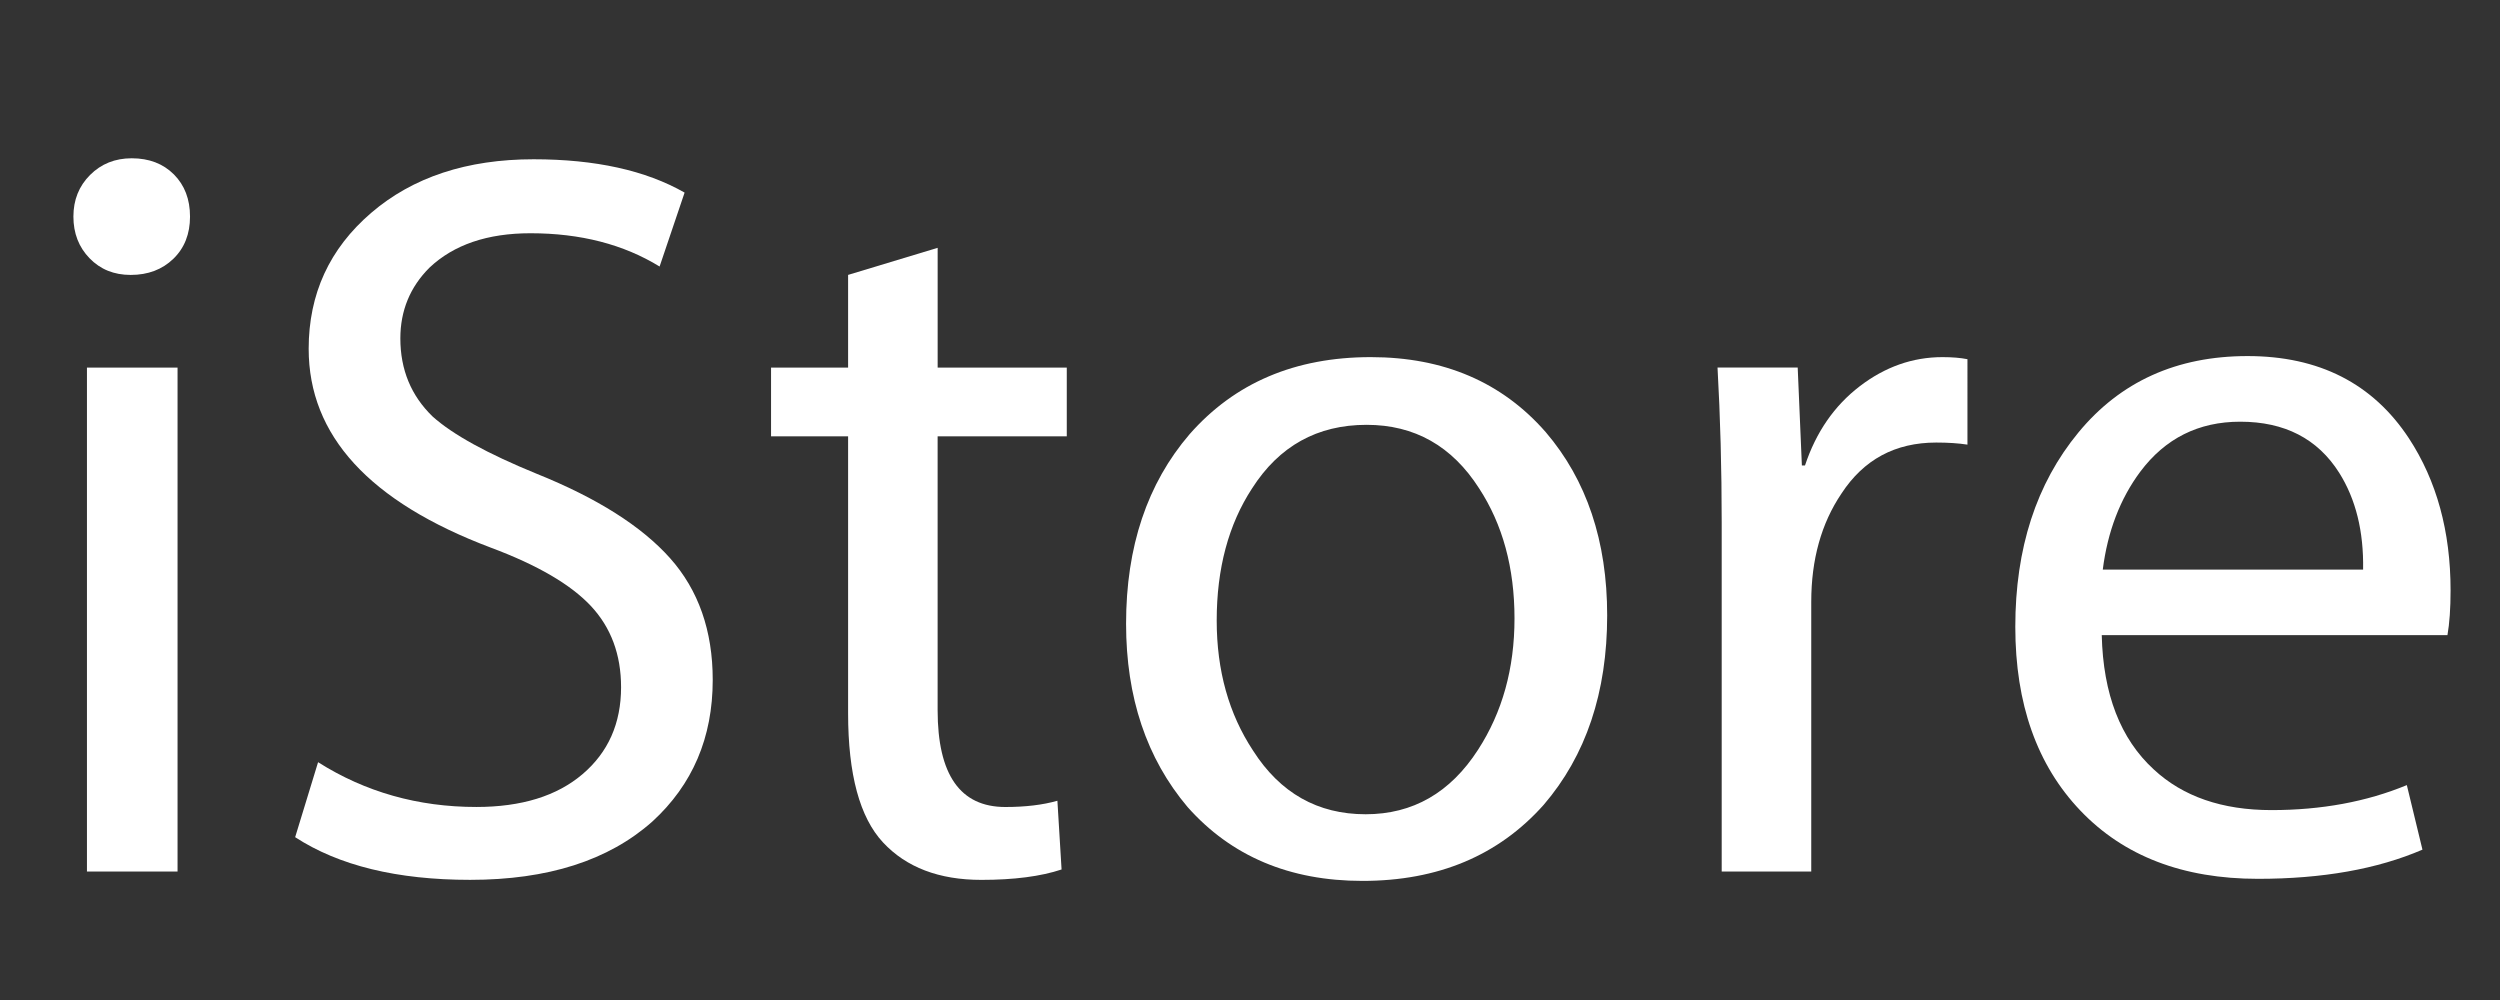 <?xml version="1.0" encoding="utf-8"?>
<svg version="1.1" id="iStore" xmlns="http://www.w3.org/2000/svg" xmlns:xlink="http://www.w3.org/1999/xlink" x="0px" y="0px"
	 width="100px" height="40px" viewBox="0 0 100 40" enable-background="new 0 0 100 40" xml:space="preserve">
<rect x="0" y="0" width="100" height="40" fill="#333333" stroke="none"/>
<g>
	<path fill="#FFFFFF" d="M7.601,8.664c0,0.694-0.222,1.257-0.666,1.687c-0.445,0.431-1.014,0.646-1.708,0.646
		c-0.667,0-1.215-0.222-1.645-0.667c-0.431-0.444-0.646-1-0.646-1.666s0.222-1.222,0.667-1.666c0.444-0.444,1-0.667,1.666-0.667
		c0.693,0,1.256,0.215,1.687,0.646C7.385,7.408,7.601,7.97,7.601,8.664z M7.101,34.861H3.478V14.703h3.624V34.861z"/>
	<path fill="#FFFFFF" d="M28.509,27.197c0,2.306-0.806,4.193-2.416,5.665c-1.749,1.556-4.179,2.332-7.289,2.332
		c-2.916,0-5.248-0.568-6.998-1.707l0.917-2.999c1.888,1.194,3.999,1.791,6.331,1.791c1.805,0,3.221-0.438,4.248-1.313
		c1.027-0.874,1.541-2.033,1.541-3.478c0-1.305-0.403-2.388-1.208-3.249c-0.806-0.86-2.139-1.638-3.999-2.332
		c-4.859-1.833-7.289-4.484-7.289-7.955c0-2.193,0.833-4.005,2.499-5.436c1.666-1.43,3.832-2.145,6.498-2.145
		c2.471,0,4.484,0.445,6.04,1.333l-1,2.957C24.94,9.774,23.219,9.33,21.22,9.33c-1.722,0-3.068,0.458-4.04,1.375
		c-0.778,0.777-1.166,1.722-1.166,2.832c0,1.25,0.43,2.291,1.291,3.124c0.805,0.722,2.193,1.485,4.165,2.291
		c2.416,0.972,4.192,2.097,5.332,3.374C27.939,23.602,28.509,25.227,28.509,27.197z"/>
	<path fill="#FFFFFF" d="M42.67,17.452h-5.165v10.954c0,2.583,0.902,3.874,2.708,3.874c0.805,0,1.5-0.084,2.083-0.25l0.167,2.749
		c-0.833,0.277-1.902,0.416-3.207,0.416c-1.694,0-3.006-0.5-3.936-1.499c-0.931-1-1.396-2.721-1.396-5.165V17.452h-3.082v-2.749
		h3.082v-3.707l3.582-1.083v4.79h5.165V17.452z"/>
	<path fill="#FFFFFF" d="M64.287,24.615c0,3.082-0.848,5.609-2.541,7.58c-1.806,2.027-4.221,3.041-7.247,3.041
		c-2.916,0-5.248-0.985-6.998-2.957c-1.639-1.943-2.458-4.388-2.458-7.331c0-3.082,0.847-5.608,2.541-7.58
		c1.805-2.055,4.221-3.083,7.247-3.083c2.916,0,5.248,1,6.997,2.999C63.468,19.201,64.287,21.645,64.287,24.615z M60.58,24.74
		c0-2.026-0.473-3.762-1.416-5.206c-1.083-1.693-2.583-2.541-4.499-2.541c-1.972,0-3.498,0.847-4.581,2.541
		c-0.944,1.444-1.416,3.207-1.416,5.289c0,1.999,0.485,3.735,1.458,5.207c1.083,1.693,2.583,2.54,4.499,2.54
		c1.888,0,3.387-0.86,4.498-2.582C60.094,28.489,60.58,26.739,60.58,24.74z"/>
	<path fill="#FFFFFF" d="M78.697,17.785c-0.361-0.056-0.777-0.083-1.249-0.083c-1.639,0-2.902,0.681-3.79,2.041
		c-0.806,1.194-1.208,2.639-1.208,4.332v10.787h-3.582V20.908c0-2.165-0.056-4.233-0.167-6.206h3.207l0.167,3.916H72.2
		c0.443-1.333,1.173-2.388,2.187-3.166c1.014-0.777,2.117-1.167,3.312-1.167c0.389,0,0.722,0.028,0.999,0.083V17.785z"/>
	<path fill="#FFFFFF" d="M98.023,23.615c0,0.723-0.042,1.319-0.125,1.791H84.07c0.055,2.36,0.749,4.151,2.082,5.373
		c1.166,1.083,2.734,1.625,4.707,1.625c1.999,0,3.804-0.334,5.414-1l0.625,2.582c-1.806,0.778-3.998,1.167-6.581,1.167
		c-2.999,0-5.366-0.909-7.102-2.729c-1.735-1.818-2.603-4.27-2.603-7.352c0-3.137,0.839-5.727,2.52-7.767
		c1.68-2.041,3.937-3.062,6.769-3.062c2.859,0,5.012,1.097,6.456,3.291C97.467,19.229,98.023,21.256,98.023,23.615z M94.524,22.783
		c0.027-1.527-0.292-2.818-0.958-3.874c-0.861-1.36-2.181-2.041-3.957-2.041c-1.666,0-2.999,0.667-3.998,2
		c-0.806,1.082-1.306,2.388-1.5,3.915H94.524z"/>
</g>
</svg>
